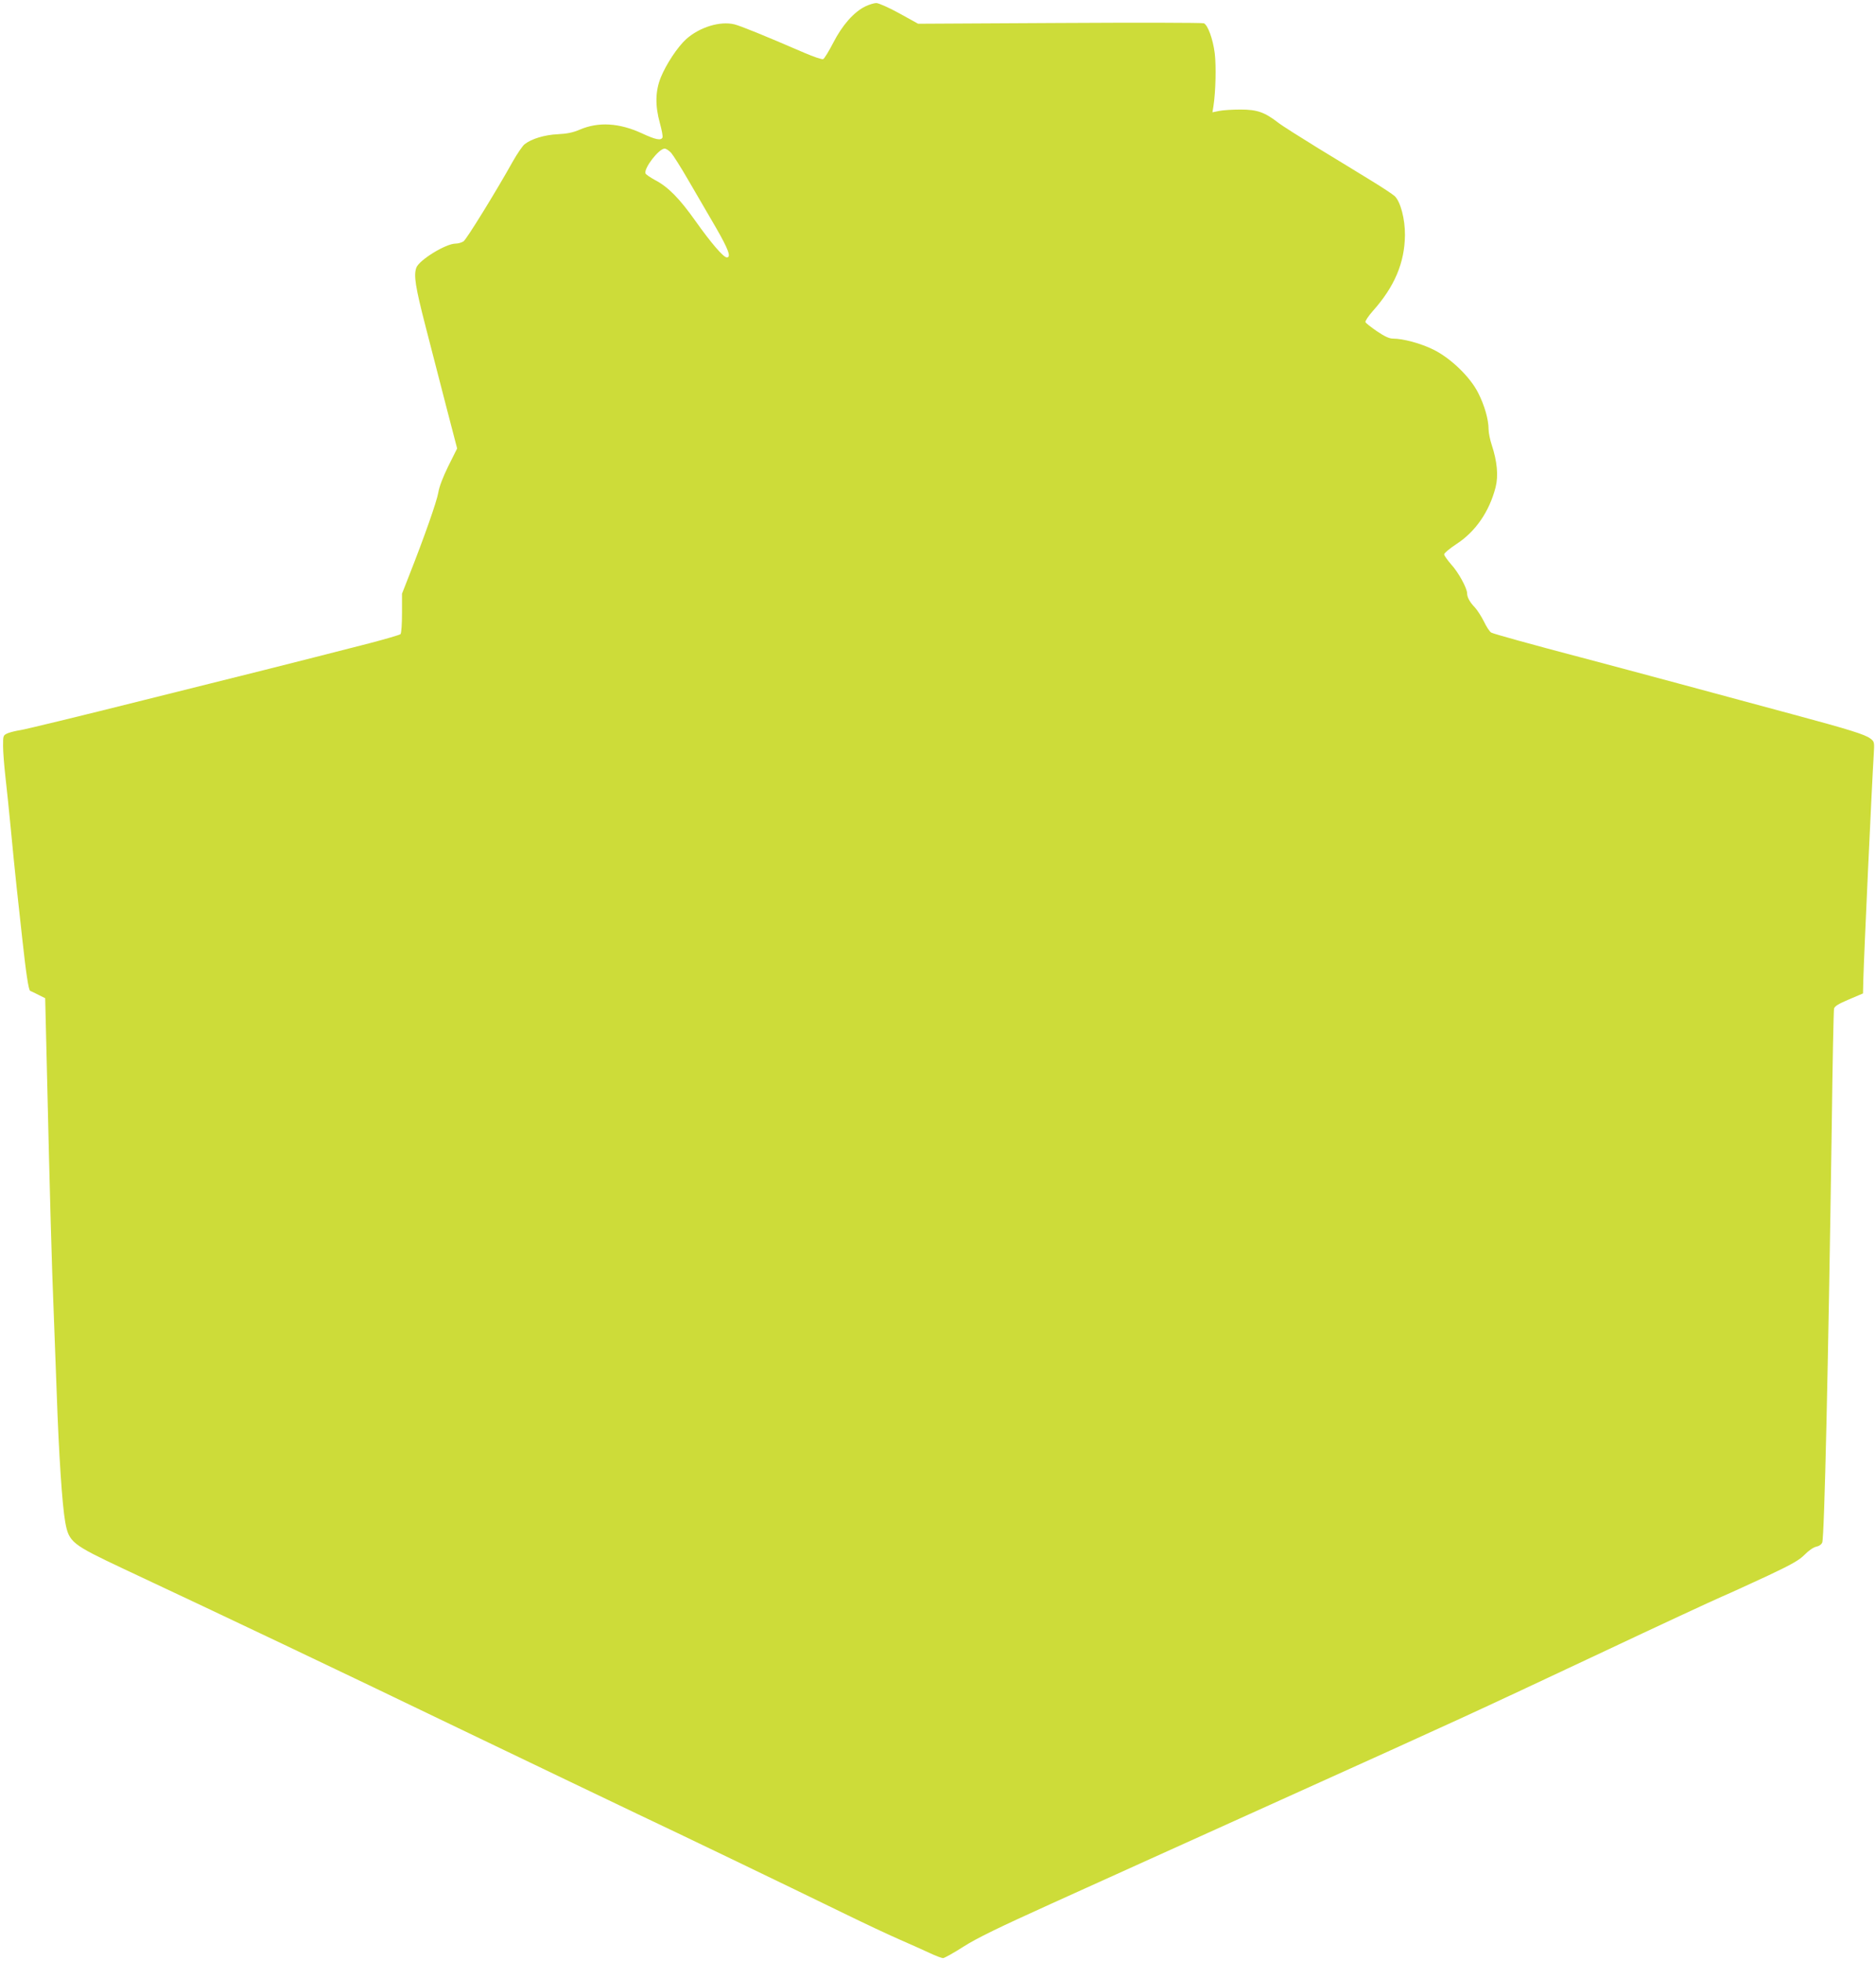 <?xml version="1.0" standalone="no"?>
<!DOCTYPE svg PUBLIC "-//W3C//DTD SVG 20010904//EN"
 "http://www.w3.org/TR/2001/REC-SVG-20010904/DTD/svg10.dtd">
<svg version="1.0" xmlns="http://www.w3.org/2000/svg"
 width="1225pt" height="1280pt" viewBox="0 0 1225 1280"
 preserveAspectRatio="xMidYMid meet">
<g transform="translate(0,1280) scale(0.1,-0.1)"
fill="#cddc39" stroke="none">
<path d="M5650 12758 c-75 -37 -150 -122 -209 -237 -29 -56 -59 -105 -66 -107
-8 -3 -62 15 -122 41 -271 117 -415 175 -457 186 -94 23 -228 -18 -316 -97
-56 -51 -130 -163 -165 -249 -36 -89 -38 -184 -6 -299 12 -44 20 -85 17 -93
-9 -22 -45 -15 -135 27 -148 68 -283 76 -405 24 -44 -19 -83 -27 -143 -30 -87
-4 -172 -30 -217 -65 -14 -11 -48 -61 -77 -112 -110 -197 -302 -508 -322 -522
-12 -8 -35 -15 -52 -15 -64 0 -236 -106 -256 -156 -19 -51 -7 -125 61 -389 38
-148 100 -387 137 -531 l68 -261 -57 -114 c-36 -73 -60 -136 -66 -174 -10 -58
-91 -289 -190 -540 l-47 -120 0 -127 c0 -71 -4 -131 -10 -137 -5 -5 -98 -32
-205 -60 -550 -141 -766 -195 -1465 -369 -418 -105 -782 -193 -810 -197 -27
-4 -65 -13 -83 -20 -32 -14 -32 -15 -32 -84 0 -38 7 -127 15 -198 8 -70 24
-222 35 -338 11 -115 28 -291 39 -390 11 -99 27 -247 36 -329 25 -231 42 -340
52 -343 6 -2 30 -14 54 -26 l44 -22 12 -500 c17 -740 32 -1282 43 -1535 5
-124 14 -364 20 -535 14 -409 36 -739 56 -850 24 -131 43 -145 378 -303 704
-330 1373 -648 2189 -1041 513 -246 1042 -500 1177 -564 240 -113 920 -440
1355 -652 121 -59 276 -132 345 -162 69 -30 158 -70 199 -89 40 -19 80 -34 89
-34 8 0 68 33 132 74 89 57 232 126 581 284 255 116 928 419 1494 675 1203
543 1214 548 2095 962 371 175 725 339 785 365 61 26 197 89 303 138 155 73
201 100 236 135 25 26 57 48 75 52 20 4 35 15 40 28 14 40 39 1141 62 2717 5
410 12 755 15 767 4 16 29 31 97 60 l92 39 2 84 c4 163 56 1282 68 1472 5 84
5 87 -21 107 -34 27 -141 60 -509 159 -165 45 -500 135 -745 201 -245 66 -533
143 -640 171 -323 85 -564 152 -582 161 -10 5 -32 38 -48 72 -17 34 -44 76
-59 92 -34 35 -51 67 -51 92 0 34 -57 138 -104 189 -25 29 -46 58 -46 66 0 8
36 38 80 67 125 81 215 212 256 371 19 75 10 169 -25 275 -11 33 -21 80 -21
104 0 62 -26 154 -67 235 -52 105 -181 229 -293 284 -83 41 -198 72 -265 72
-23 0 -54 14 -104 48 -38 26 -72 53 -75 59 -3 7 19 40 49 74 141 158 207 314
209 494 1 105 -29 219 -67 255 -13 12 -84 59 -158 104 -74 45 -228 140 -344
210 -115 71 -233 145 -261 167 -87 67 -136 84 -244 84 -52 0 -115 -4 -139 -9
l-44 -9 7 44 c14 92 18 257 8 341 -12 94 -45 184 -71 196 -9 4 -432 5 -941 2
l-925 -5 -123 68 c-67 37 -135 67 -150 67 -15 0 -47 -10 -72 -22z m-1268 -955
c14 -16 66 -98 115 -183 50 -85 129 -222 177 -304 83 -144 102 -196 72 -196
-22 0 -102 93 -205 238 -104 147 -179 223 -264 267 -31 17 -59 36 -62 43 -12
33 87 162 125 162 9 0 28 -12 42 -27z"/>
</g>
</svg>
